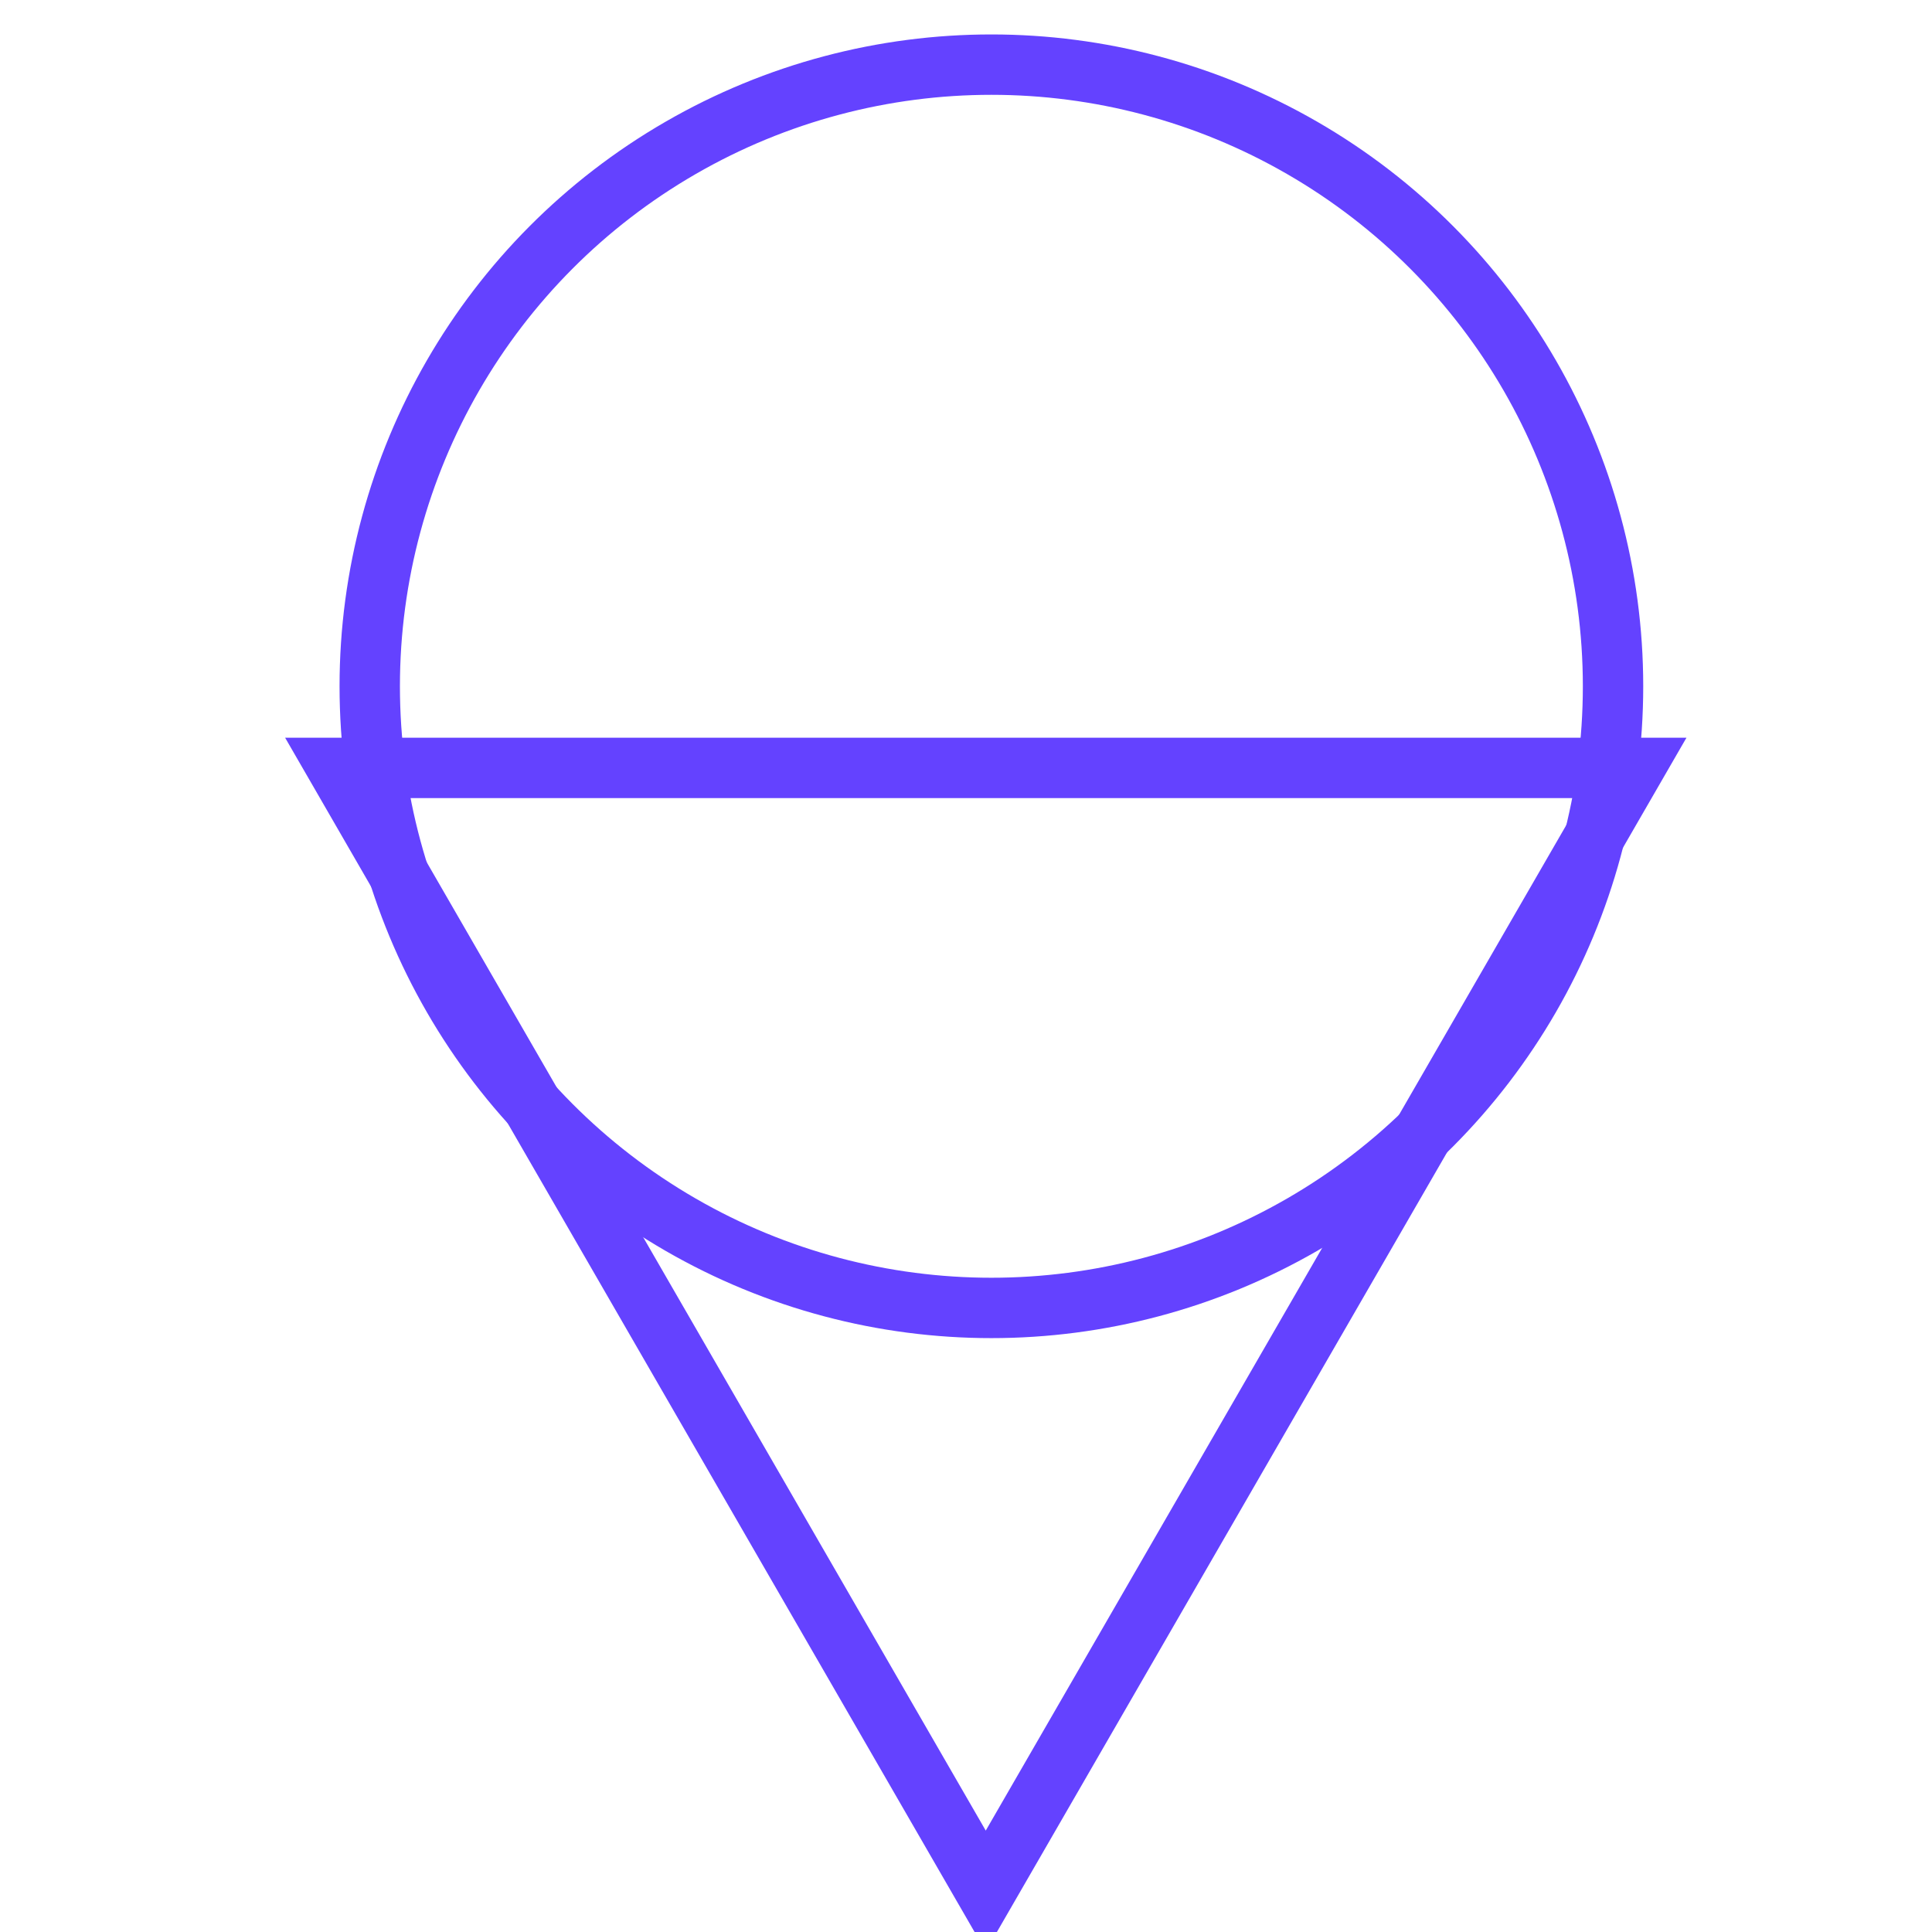 <?xml version="1.0" encoding="utf-8"?>
<!-- Generator: Adobe Illustrator 16.0.0, SVG Export Plug-In . SVG Version: 6.00 Build 0)  -->
<!DOCTYPE svg PUBLIC "-//W3C//DTD SVG 1.1//EN" "http://www.w3.org/Graphics/SVG/1.1/DTD/svg11.dtd">
<svg version="1.1" id="Layer_1" xmlns="http://www.w3.org/2000/svg" xmlns:xlink="http://www.w3.org/1999/xlink" x="0px" y="0px"
	 width="64px" height="64px" viewBox="0 0 64 64" enable-background="new 0 0 64 64" xml:space="preserve">
<rect x="1" y="1" display="none" fill="none" stroke="#6442FF" stroke-width="2" stroke-miterlimit="10" width="62" height="14"/>
<rect x="1" y="15" display="none" fill="none" stroke="#6442FF" stroke-width="2" stroke-miterlimit="10" width="62" height="48"/>
<line display="none" fill="none" stroke="#6442FF" stroke-width="2" stroke-miterlimit="10" x1="22" y1="15" x2="22" y2="63"/>
<line display="none" fill="none" stroke="#6442FF" stroke-width="2" stroke-miterlimit="10" x1="22" y1="38" x2="63" y2="38"/>
<circle fill="none" stroke="#6442FF" stroke-width="2" stroke-miterlimit="10" cx="32.841" cy="22.734" r="20.593"/>
<polygon fill="none" stroke="#6442FF" stroke-width="2" stroke-miterlimit="10" points="54.134,25.438 32.654,62.641 11.177,25.438 
	"/>
</svg>

